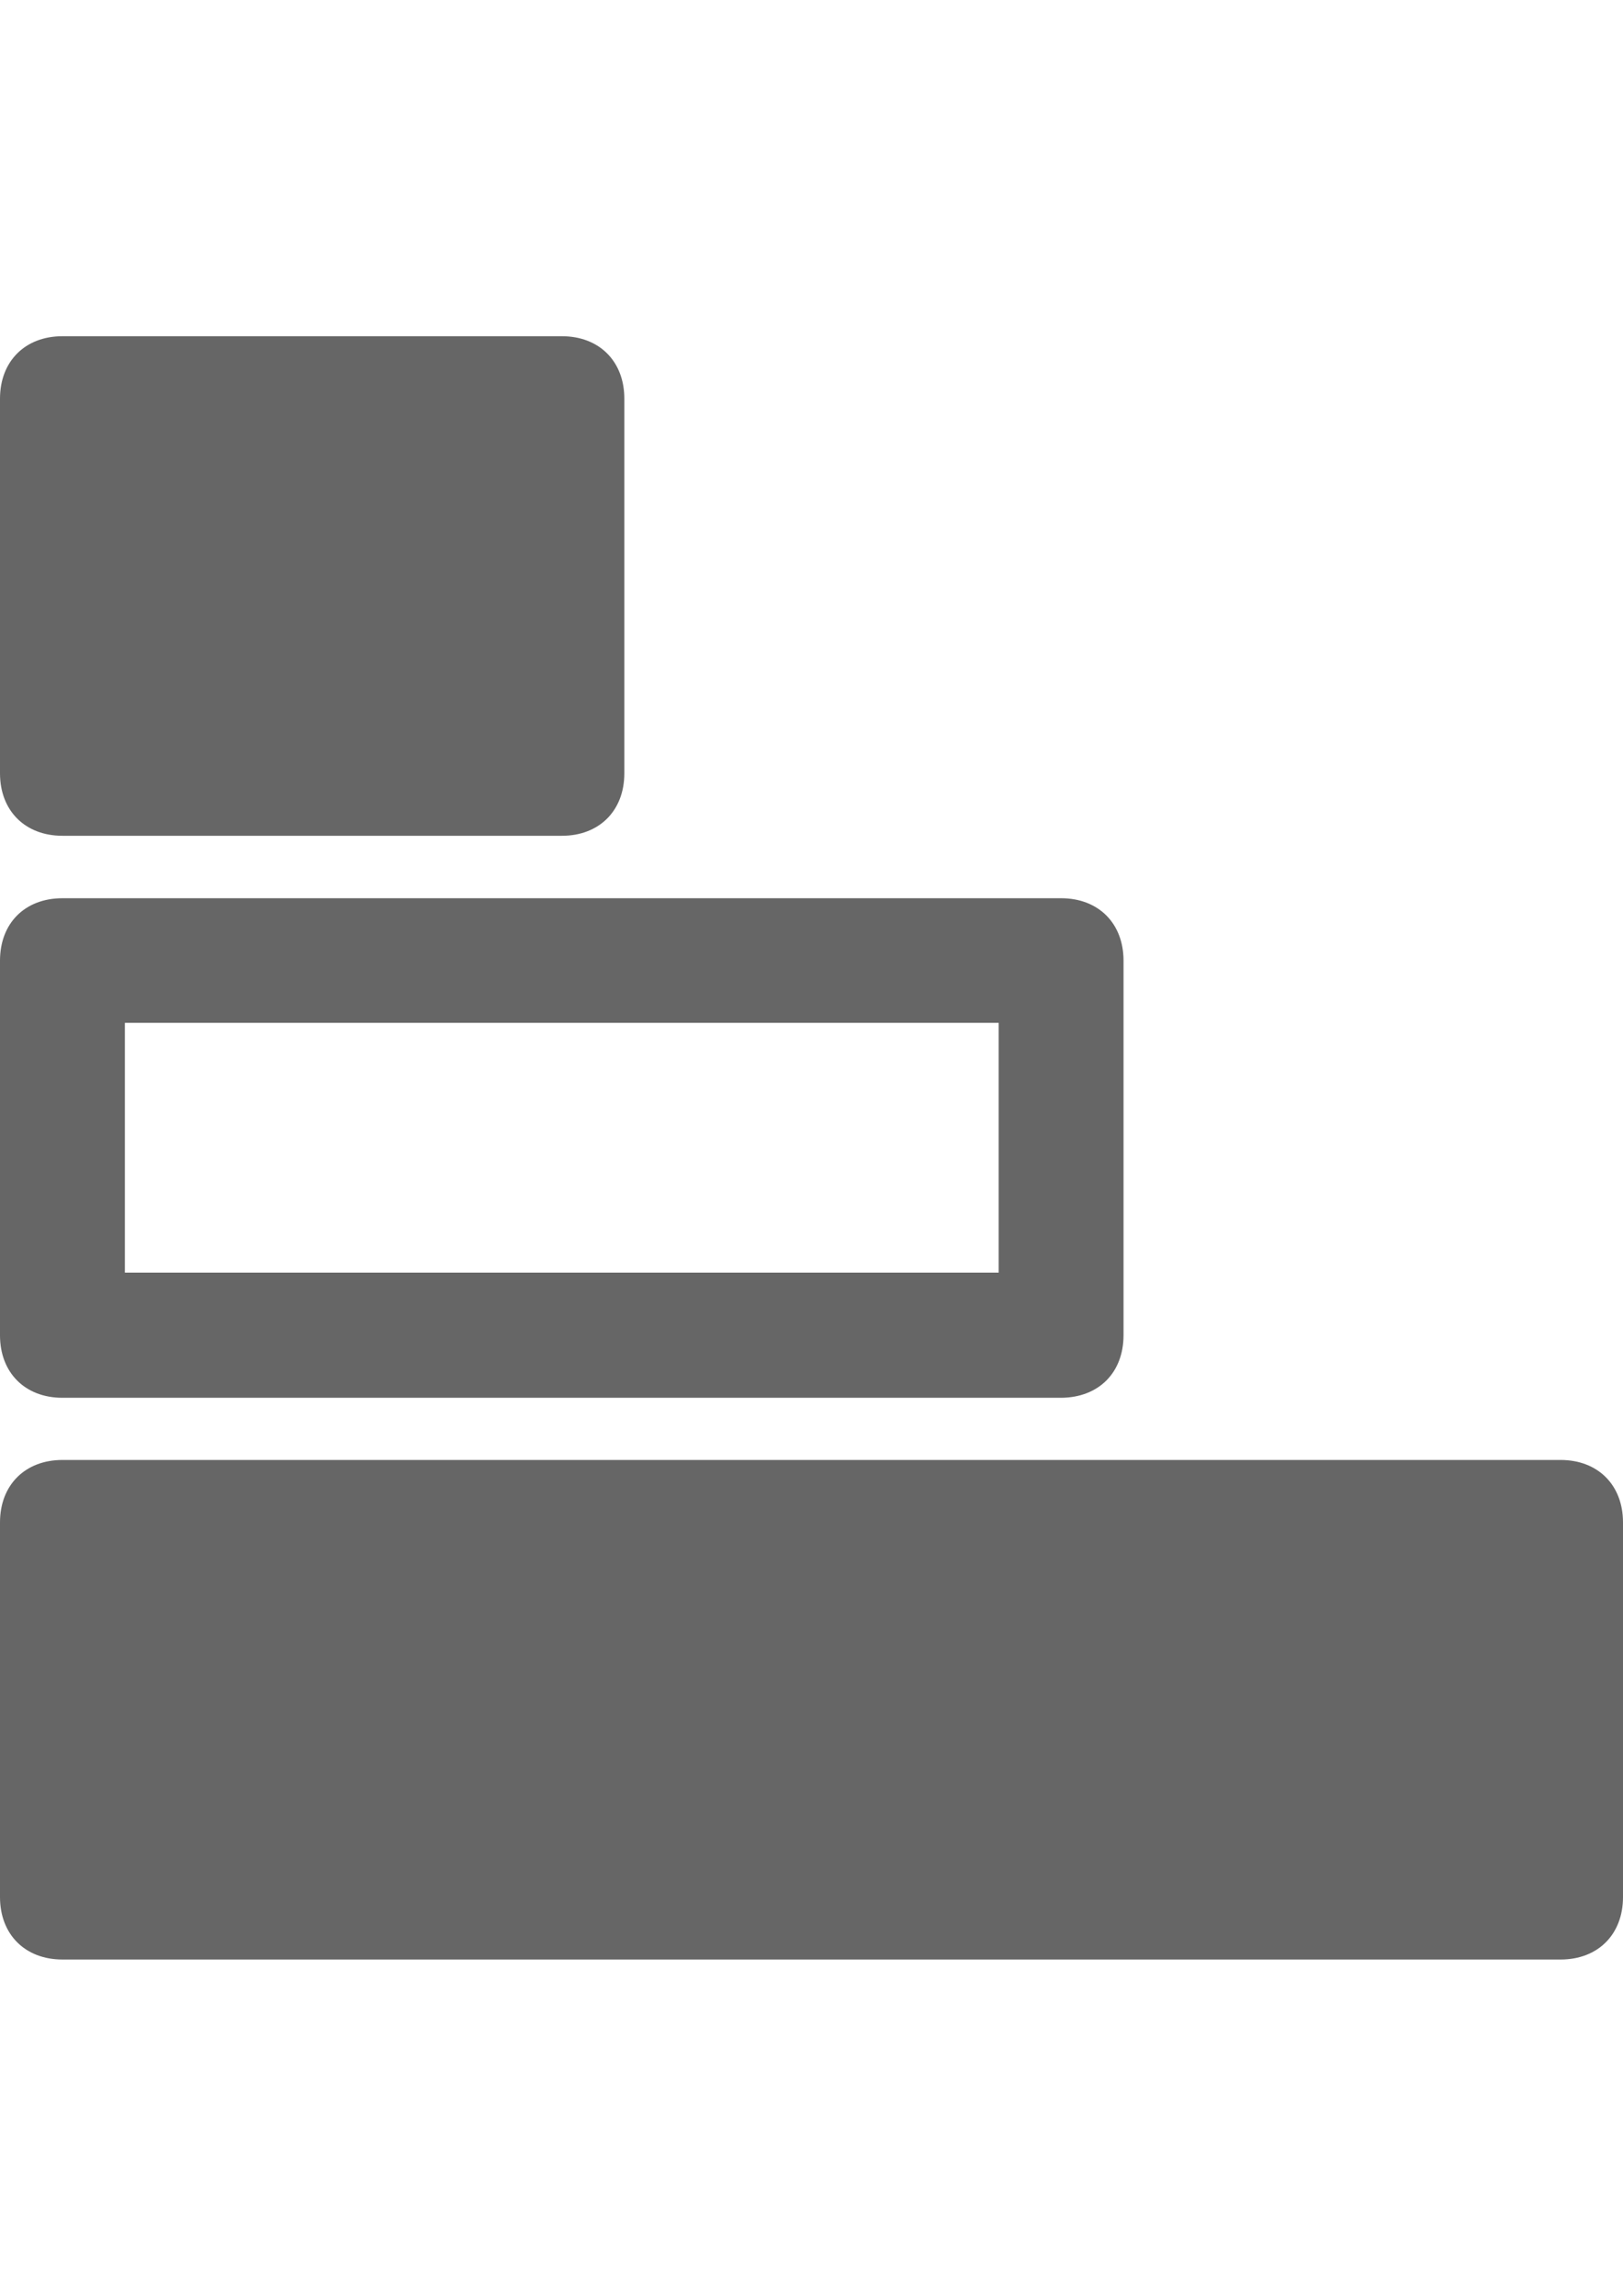 <?xml version="1.0" encoding="utf-8"?>
<!-- Generator: Adobe Illustrator 18.1.1, SVG Export Plug-In . SVG Version: 6.00 Build 0)  -->
<svg version="1.1" id="Layer_1" xmlns="http://www.w3.org/2000/svg" xmlns:xlink="http://www.w3.org/1999/xlink" x="0px" y="0px"
	 viewBox="0 0 595.3 841.9" enable-background="new 0 0 595.3 841.9" xml:space="preserve">
<g>
	<path fill="#666666" d="M0,558.3c0-13.7,9.2-22.9,22.9-22.9h549.5c13.7,0,22.9,9.2,22.9,22.9v137.4c0,13.7-9.2,22.9-22.9,22.9H22.9
		C9.2,718.6,0,709.4,0,695.7L0,558.3z"/>
	<g>
		<path fill="#666666" d="M366.3,466.7H45.8v-91.6h320.5V466.7 M412.1,489.6V352.3c0-13.7-9.2-22.9-22.9-22.9H22.9
			C9.2,329.4,0,338.5,0,352.3l0,137.4c0,13.7,9.2,22.9,22.9,22.9h366.3C403,512.5,412.1,503.4,412.1,489.6L412.1,489.6z"/>
	</g>
	<path fill="#666666" d="M0,146.2c0-13.7,9.2-22.9,22.9-22.9h183.2c13.7,0,22.9,9.2,22.9,22.9v137.4c0,13.7-9.2,22.9-22.9,22.9H22.9
		C9.2,306.5,0,297.3,0,283.6L0,146.2z"/>
</g>
</svg>
